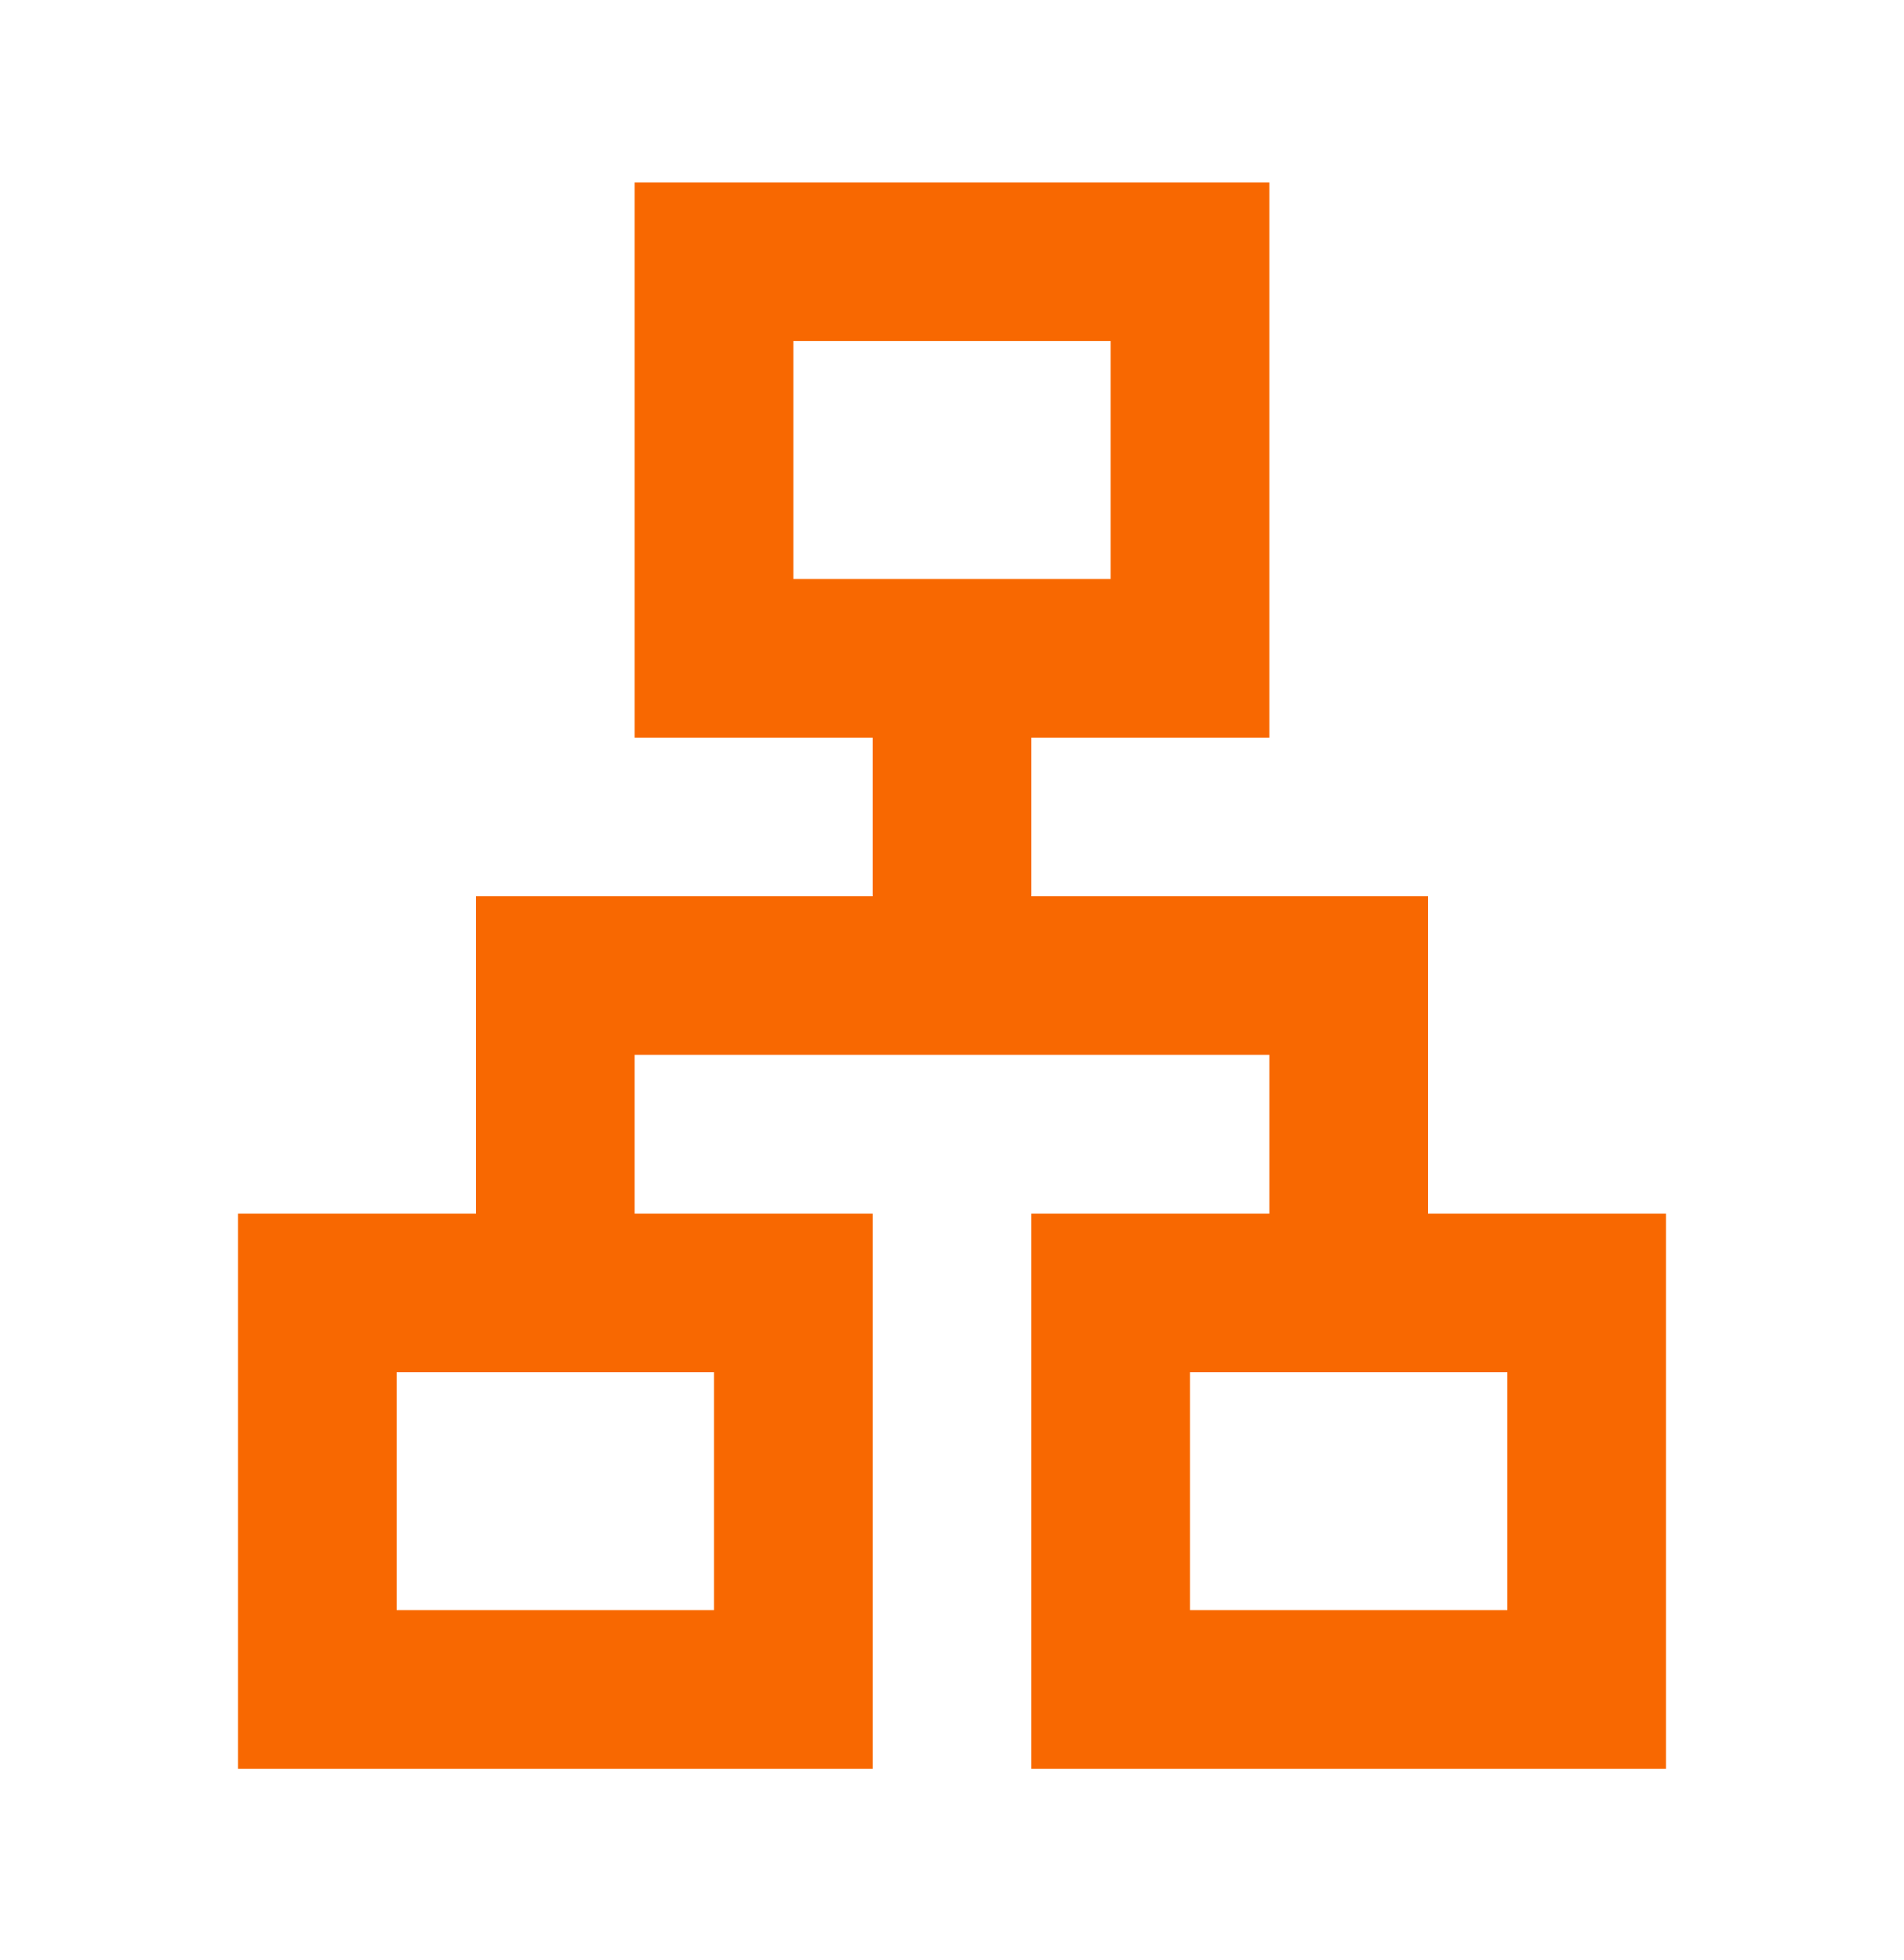 <svg width="34" height="35" viewBox="0 0 34 35" fill="none" xmlns="http://www.w3.org/2000/svg">
<path d="M4.25 31.591V21.675H8.5V16.008H15.583V13.175H11.333V3.258H22.667V13.175H18.417V16.008H25.5V21.675H29.75V31.591H18.417V21.675H22.667V18.841H11.333V21.675H15.583V31.591H4.25ZM14.167 10.341H19.833V6.091H14.167V10.341ZM7.083 28.758H12.75V24.508H7.083V28.758ZM21.25 28.758H26.917V24.508H21.25V28.758Z" fill="#F86801"/>
</svg>
